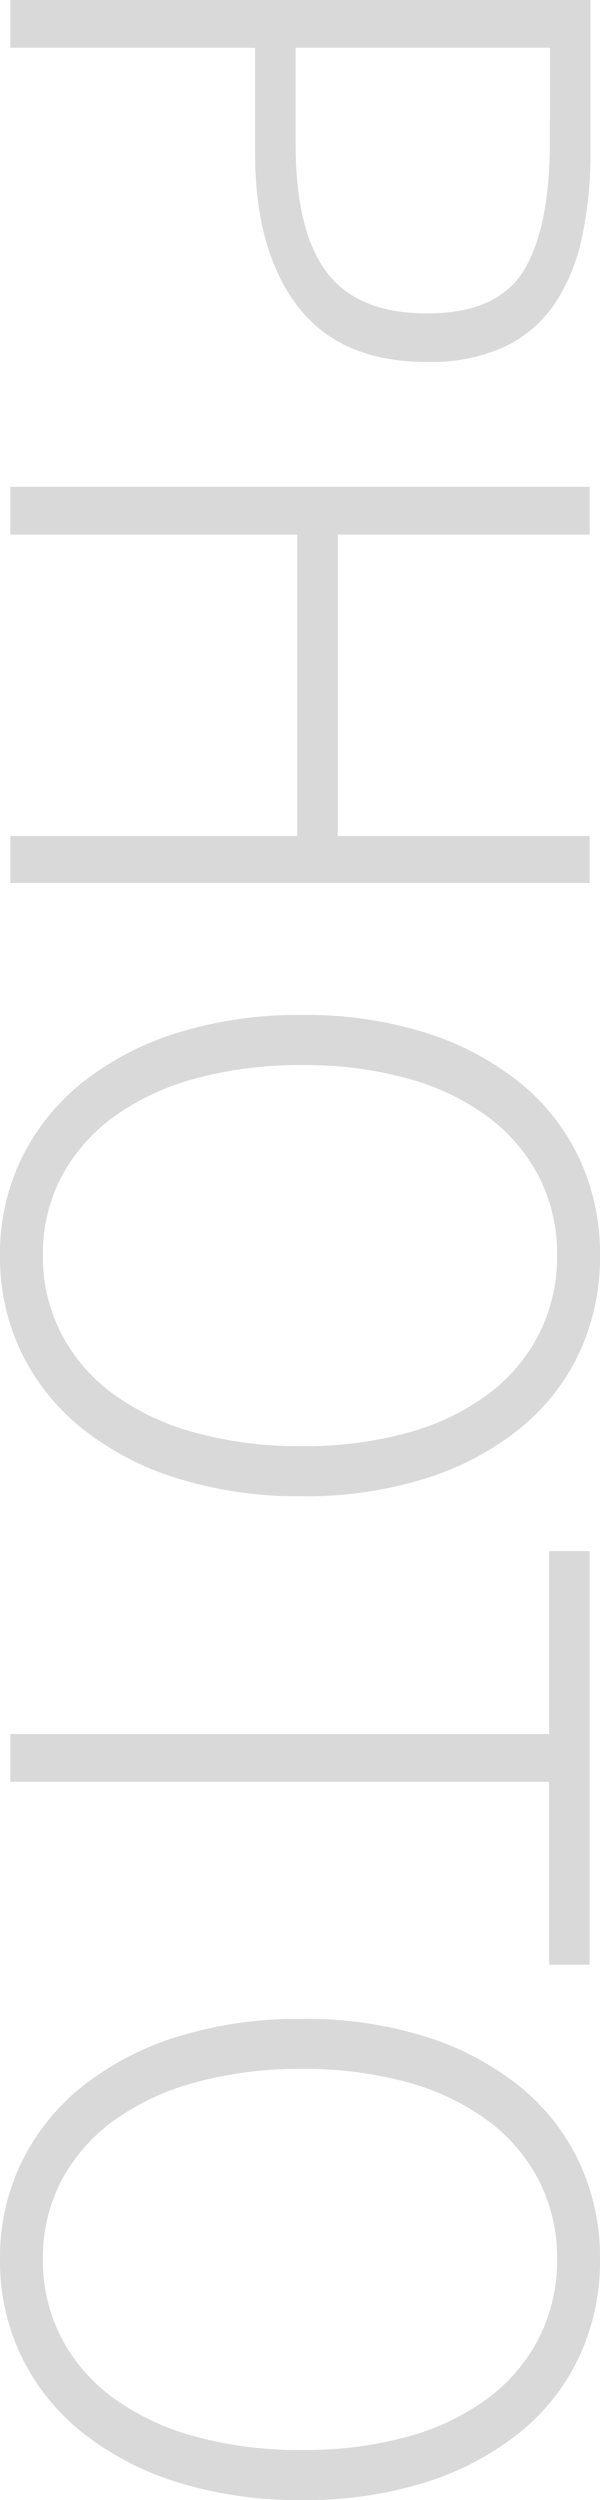 <svg xmlns="http://www.w3.org/2000/svg" width="52.85" height="220.01" viewBox="0 0 52.85 220.01"><path d="M7.42,0V-51.1H20.65a35.546,35.546,0,0,1,7.77.772,16.4,16.4,0,0,1,5.845,2.456,11.047,11.047,0,0,1,3.71,4.42,15.684,15.684,0,0,1,1.3,6.736q0,7.649-4.9,11.4T20.93-21.56H11.62V0Zm4.2-47.53v22.4h8.47q7.63,0,11.27-2.721T35-36.714q0-6.21-3.78-8.513t-11.41-2.3Zm42.84-3.5v22.19H80.99V-51.03h4.13V0H80.99V-25.27H54.46V0h-4.2V-51.03ZM117.88.91a19.18,19.18,0,0,1-8.505-1.89,19.467,19.467,0,0,1-6.685-5.355A25.637,25.637,0,0,1,98.315-14.7,35.819,35.819,0,0,1,96.74-25.69a35.147,35.147,0,0,1,1.575-10.92,25.323,25.323,0,0,1,4.375-8.26,18.9,18.9,0,0,1,6.685-5.25,19.8,19.8,0,0,1,8.505-1.82,19.962,19.962,0,0,1,8.575,1.82,18.9,18.9,0,0,1,6.685,5.25,25.324,25.324,0,0,1,4.375,8.26,35.147,35.147,0,0,1,1.575,10.92,35.819,35.819,0,0,1-1.575,10.99,25.637,25.637,0,0,1-4.375,8.365A19.467,19.467,0,0,1,126.455-.98,19.338,19.338,0,0,1,117.88.91Zm0-3.78a14.791,14.791,0,0,0,6.895-1.61,15.349,15.349,0,0,0,5.32-4.585,21.963,21.963,0,0,0,3.4-7.21,34.765,34.765,0,0,0,1.19-9.415,34,34,0,0,0-1.19-9.345,21.2,21.2,0,0,0-3.4-7.07,15.282,15.282,0,0,0-5.32-4.48,15.06,15.06,0,0,0-6.895-1.575,14.846,14.846,0,0,0-6.86,1.575,15.382,15.382,0,0,0-5.285,4.48,21.2,21.2,0,0,0-3.395,7.07,34,34,0,0,0-1.19,9.345,34.765,34.765,0,0,0,1.19,9.415,21.963,21.963,0,0,0,3.395,7.21A15.452,15.452,0,0,0,111.02-4.48,14.581,14.581,0,0,0,117.88-2.87Zm26.04-48.16h36.4v3.57h-16.1V0h-4.2V-47.46h-16.1ZM206.22.91a19.18,19.18,0,0,1-8.5-1.89,19.467,19.467,0,0,1-6.685-5.355,25.637,25.637,0,0,1-4.375-8.365,35.819,35.819,0,0,1-1.575-10.99,35.147,35.147,0,0,1,1.575-10.92,25.324,25.324,0,0,1,4.375-8.26,18.9,18.9,0,0,1,6.685-5.25,19.8,19.8,0,0,1,8.5-1.82,19.962,19.962,0,0,1,8.575,1.82,18.9,18.9,0,0,1,6.685,5.25,25.324,25.324,0,0,1,4.375,8.26,35.147,35.147,0,0,1,1.575,10.92,35.819,35.819,0,0,1-1.575,10.99,25.637,25.637,0,0,1-4.375,8.365A19.467,19.467,0,0,1,214.795-.98,19.338,19.338,0,0,1,206.22.91Zm0-3.78a14.791,14.791,0,0,0,6.9-1.61,15.349,15.349,0,0,0,5.32-4.585,21.964,21.964,0,0,0,3.395-7.21,34.765,34.765,0,0,0,1.19-9.415,34,34,0,0,0-1.19-9.345,21.2,21.2,0,0,0-3.395-7.07,15.282,15.282,0,0,0-5.32-4.48,15.06,15.06,0,0,0-6.9-1.575,14.846,14.846,0,0,0-6.86,1.575,15.382,15.382,0,0,0-5.285,4.48,21.2,21.2,0,0,0-3.395,7.07,34,34,0,0,0-1.19,9.345,34.765,34.765,0,0,0,1.19,9.415,21.964,21.964,0,0,0,3.395,7.21A15.452,15.452,0,0,0,199.36-4.48,14.581,14.581,0,0,0,206.22-2.87Z" transform="translate(0.91 -7.42) rotate(90)" opacity="0.15"/></svg>